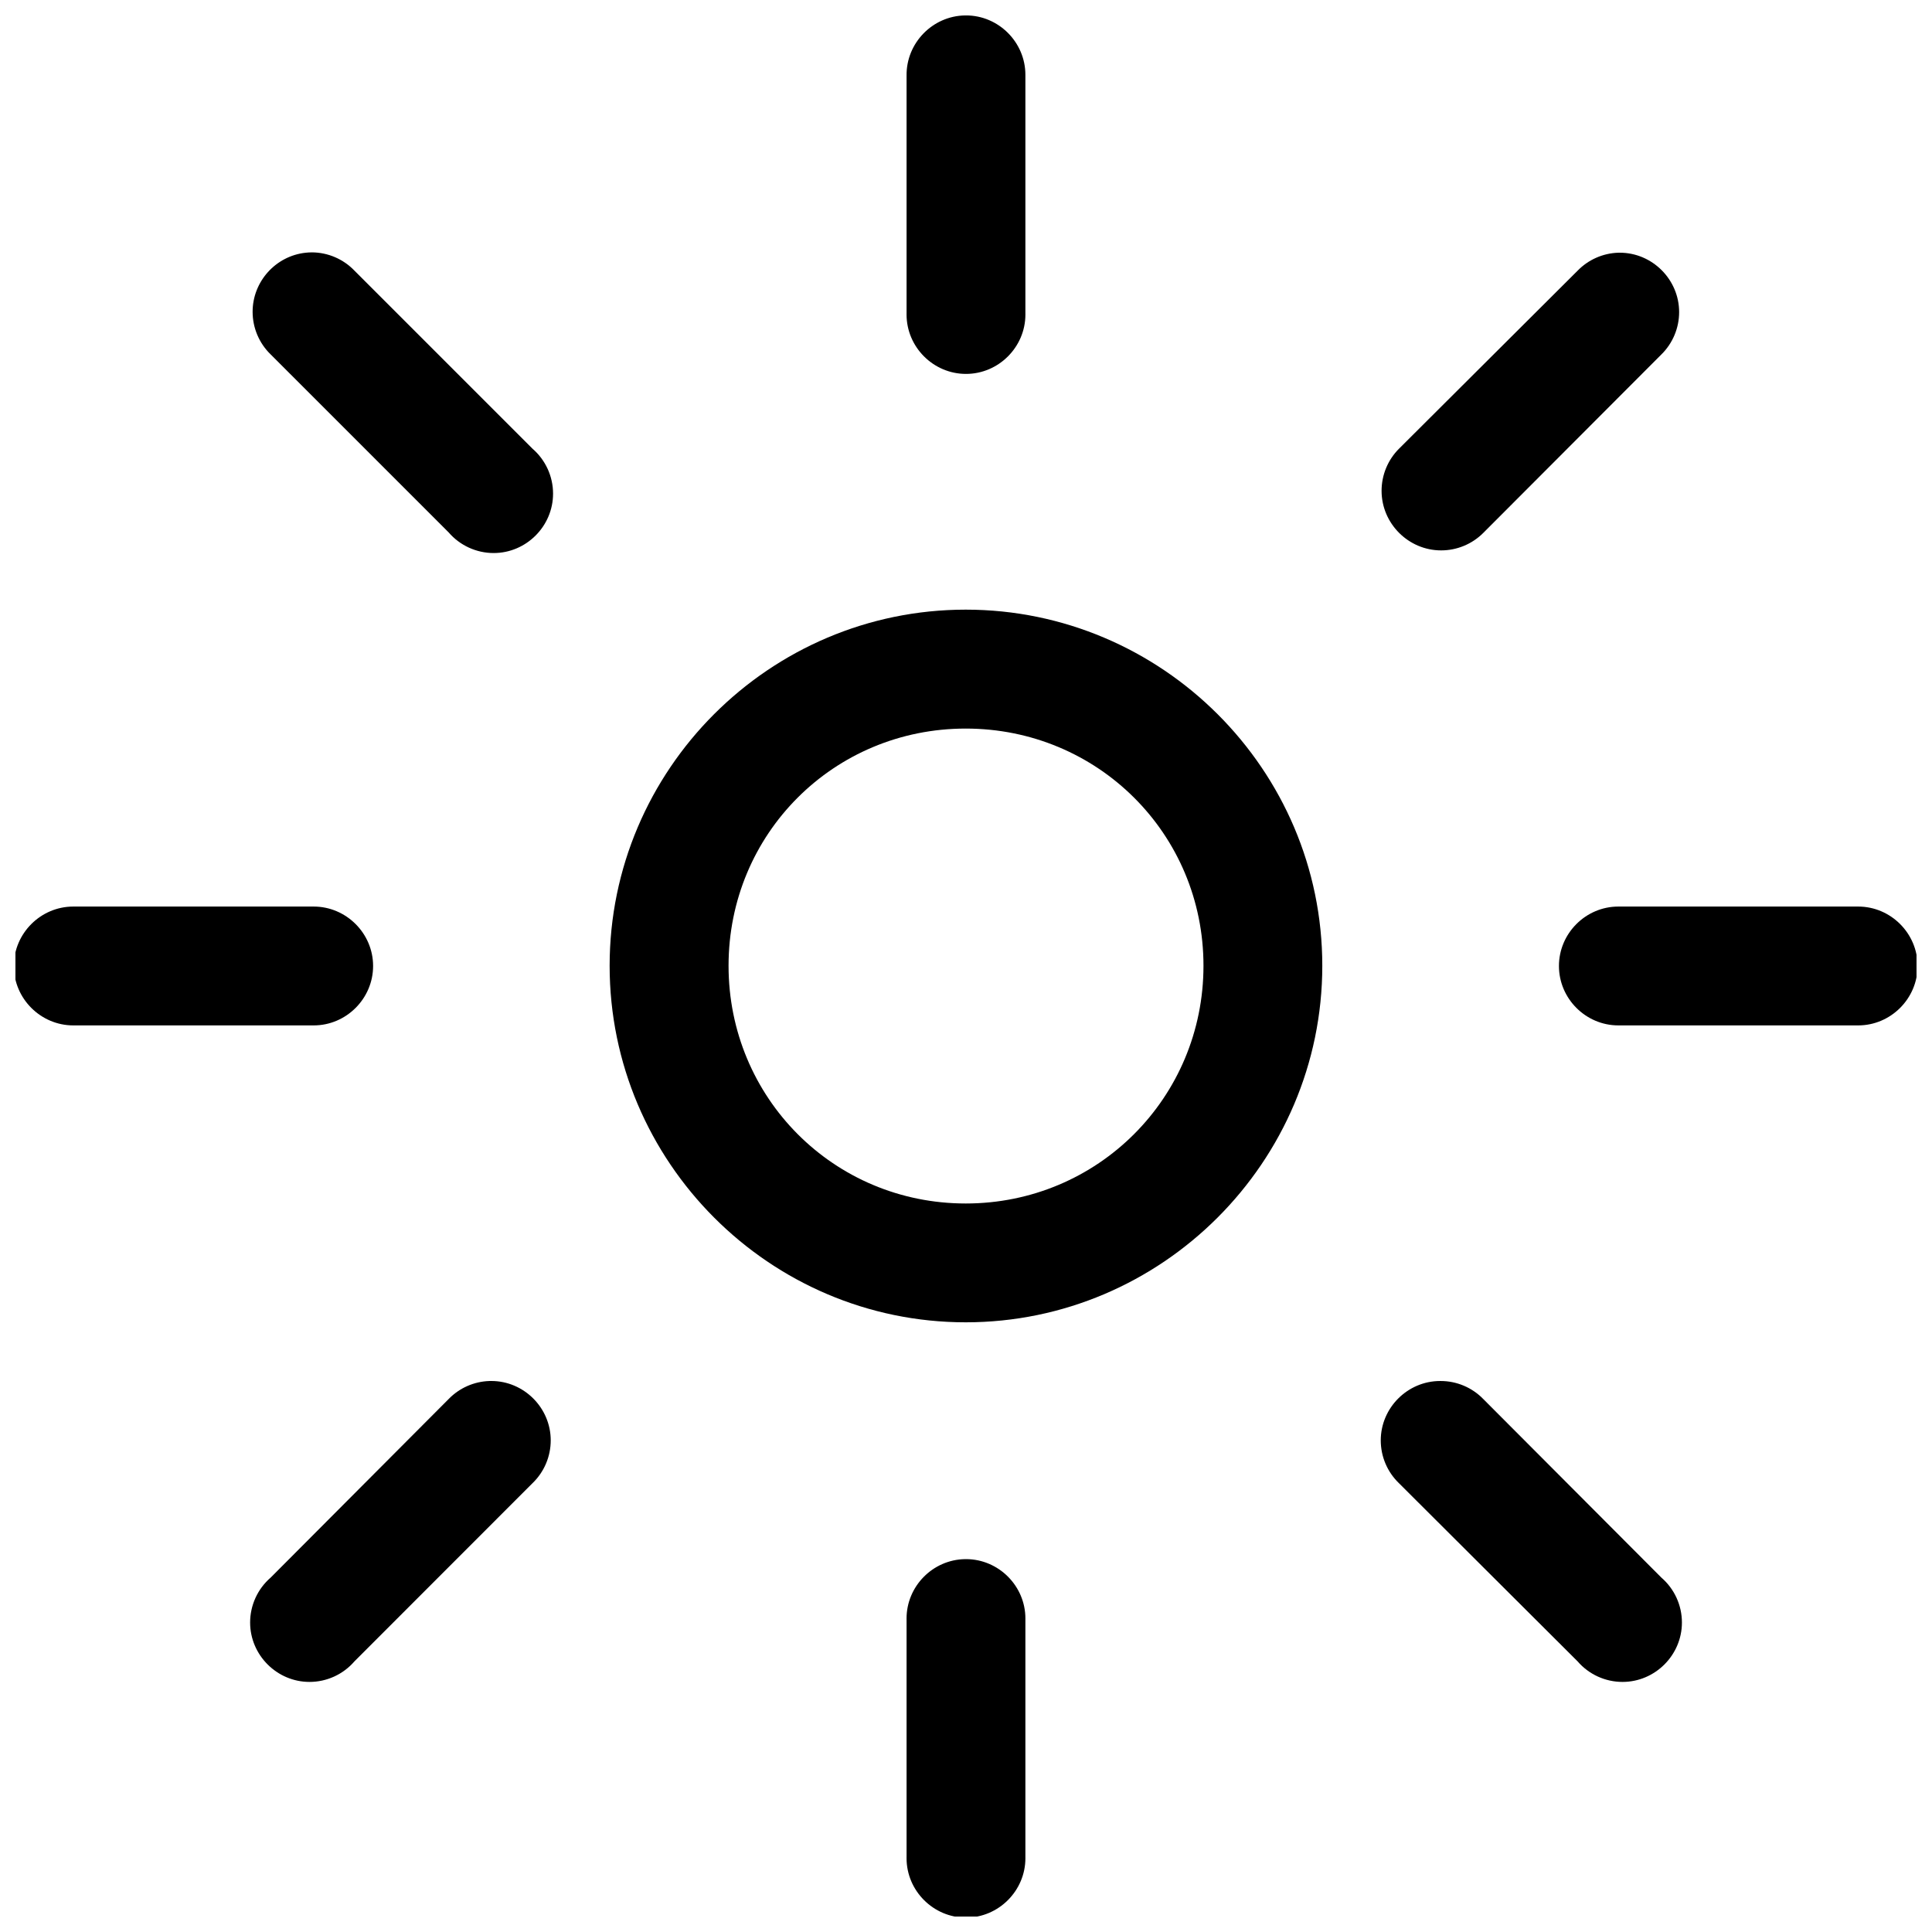 <?xml version="1.0" encoding="UTF-8"?>
<!-- The Best Svg Icon site in the world: iconSvg.co, Visit us! https://iconsvg.co -->
<svg width="800px" height="800px" version="1.1" viewBox="144 144 512 512" xmlns="http://www.w3.org/2000/svg">
 <defs>
  <clipPath id="a">
   <path d="m148.09 148.09h503.81v503.81h-503.81z"/>
  </clipPath>
 </defs>
 <g clip-path="url(#a)">
  <path d="m399.72 148.09c-8.602 0.148-15.574 7.324-15.469 15.93v62.977c-0.004 0.117-0.004 0.23-0.004 0.348 0 8.641 7.109 15.746 15.746 15.746 8.641 0 15.75-7.106 15.75-15.746 0-0.117 0-0.23-0.004-0.348v-62.977-0.191c0-8.637-7.106-15.742-15.738-15.742-0.094 0-0.188 0.004-0.281 0.004zm-173.06 62.793c-0.543 0-1.09 0.031-1.633 0.09-7.965 0.844-14.082 7.641-14.082 15.656 0 4.262 1.73 8.348 4.797 11.312l47.172 47.172c2.988 3.457 7.34 5.449 11.91 5.449 8.637 0 15.742-7.106 15.742-15.742 0-4.57-1.992-8.922-5.449-11.91l-47.172-47.172c-2.949-3.078-7.023-4.832-11.285-4.856zm346.21 0.09c-4.078 0.129-7.949 1.84-10.793 4.766l-47.324 47.172c-2.961 2.957-4.621 6.977-4.621 11.164 0 8.656 7.121 15.785 15.781 15.785 4.188 0 8.207-1.664 11.164-4.625l47.199-47.293c3.012-2.957 4.711-7.012 4.711-11.23 0-8.633-7.102-15.742-15.734-15.742-0.129 0-0.254 0-0.383 0.004zm-172.94 94.59c-51.984 0-94.371 42.387-94.371 94.371s42.387 94.492 94.371 94.492 94.492-42.508 94.492-94.492-42.508-94.371-94.492-94.371zm0 31.516c34.973 0 63.004 27.883 63.004 62.855s-28.031 63.004-63.004 63.004-62.855-28.031-62.855-63.004 27.883-62.855 62.855-62.855zm-236.16 47.172c-0.117-0.004-0.234-0.004-0.352-0.004-8.637 0-15.75 7.109-15.75 15.746 0 8.641 7.113 15.75 15.75 15.75 0.117 0 0.234 0 0.352-0.004h63.004c0.117 0.004 0.234 0.004 0.352 0.004 8.637 0 15.75-7.109 15.75-15.75 0-8.637-7.113-15.746-15.75-15.746-0.117 0-0.234 0-0.352 0.004zm409.46 0c-0.113-0.004-0.23-0.004-0.348-0.004-8.641 0-15.746 7.109-15.746 15.746 0 8.641 7.106 15.75 15.746 15.75 0.117 0 0.234 0 0.348-0.004h62.855c0.117 0.004 0.234 0.004 0.348 0.004 8.641 0 15.75-7.109 15.75-15.75 0-8.637-7.109-15.746-15.75-15.746-0.113 0-0.23 0-0.348 0.004zm-299.5 125.73c-4.09 0.125-7.973 1.832-10.824 4.769l-47.172 47.324c-3.457 2.988-5.449 7.34-5.449 11.91 0 8.637 7.109 15.742 15.738 15.742 4.574 0 8.922-1.988 11.914-5.453l47.172-47.199c3.09-2.965 4.84-7.074 4.84-11.359 0-8.637-7.106-15.738-15.742-15.738-0.156 0-0.316 0-0.477 0.004zm252.06 0h-0.133c-8.637 0-15.742 7.109-15.742 15.742 0 4.281 1.746 8.387 4.836 11.352l47.324 47.199c2.988 3.465 7.34 5.453 11.91 5.453 8.637 0 15.742-7.106 15.742-15.742 0-4.57-1.988-8.922-5.453-11.91l-47.199-47.324c-2.961-3.047-7.035-4.769-11.285-4.769zm-126.07 47.207c-8.531 0.145-15.473 7.199-15.473 15.734 0 0.105 0 0.211 0.004 0.312v62.855c-0.004 0.117-0.004 0.234-0.004 0.348 0 8.641 7.109 15.75 15.746 15.75 8.641 0 15.75-7.109 15.75-15.75 0-0.113 0-0.23-0.004-0.348v-62.855c0-0.102 0.004-0.207 0.004-0.312 0-8.633-7.106-15.738-15.742-15.738-0.094 0-0.188 0-0.281 0.004z" fill-rule="evenodd"/>
 </g>
</svg>